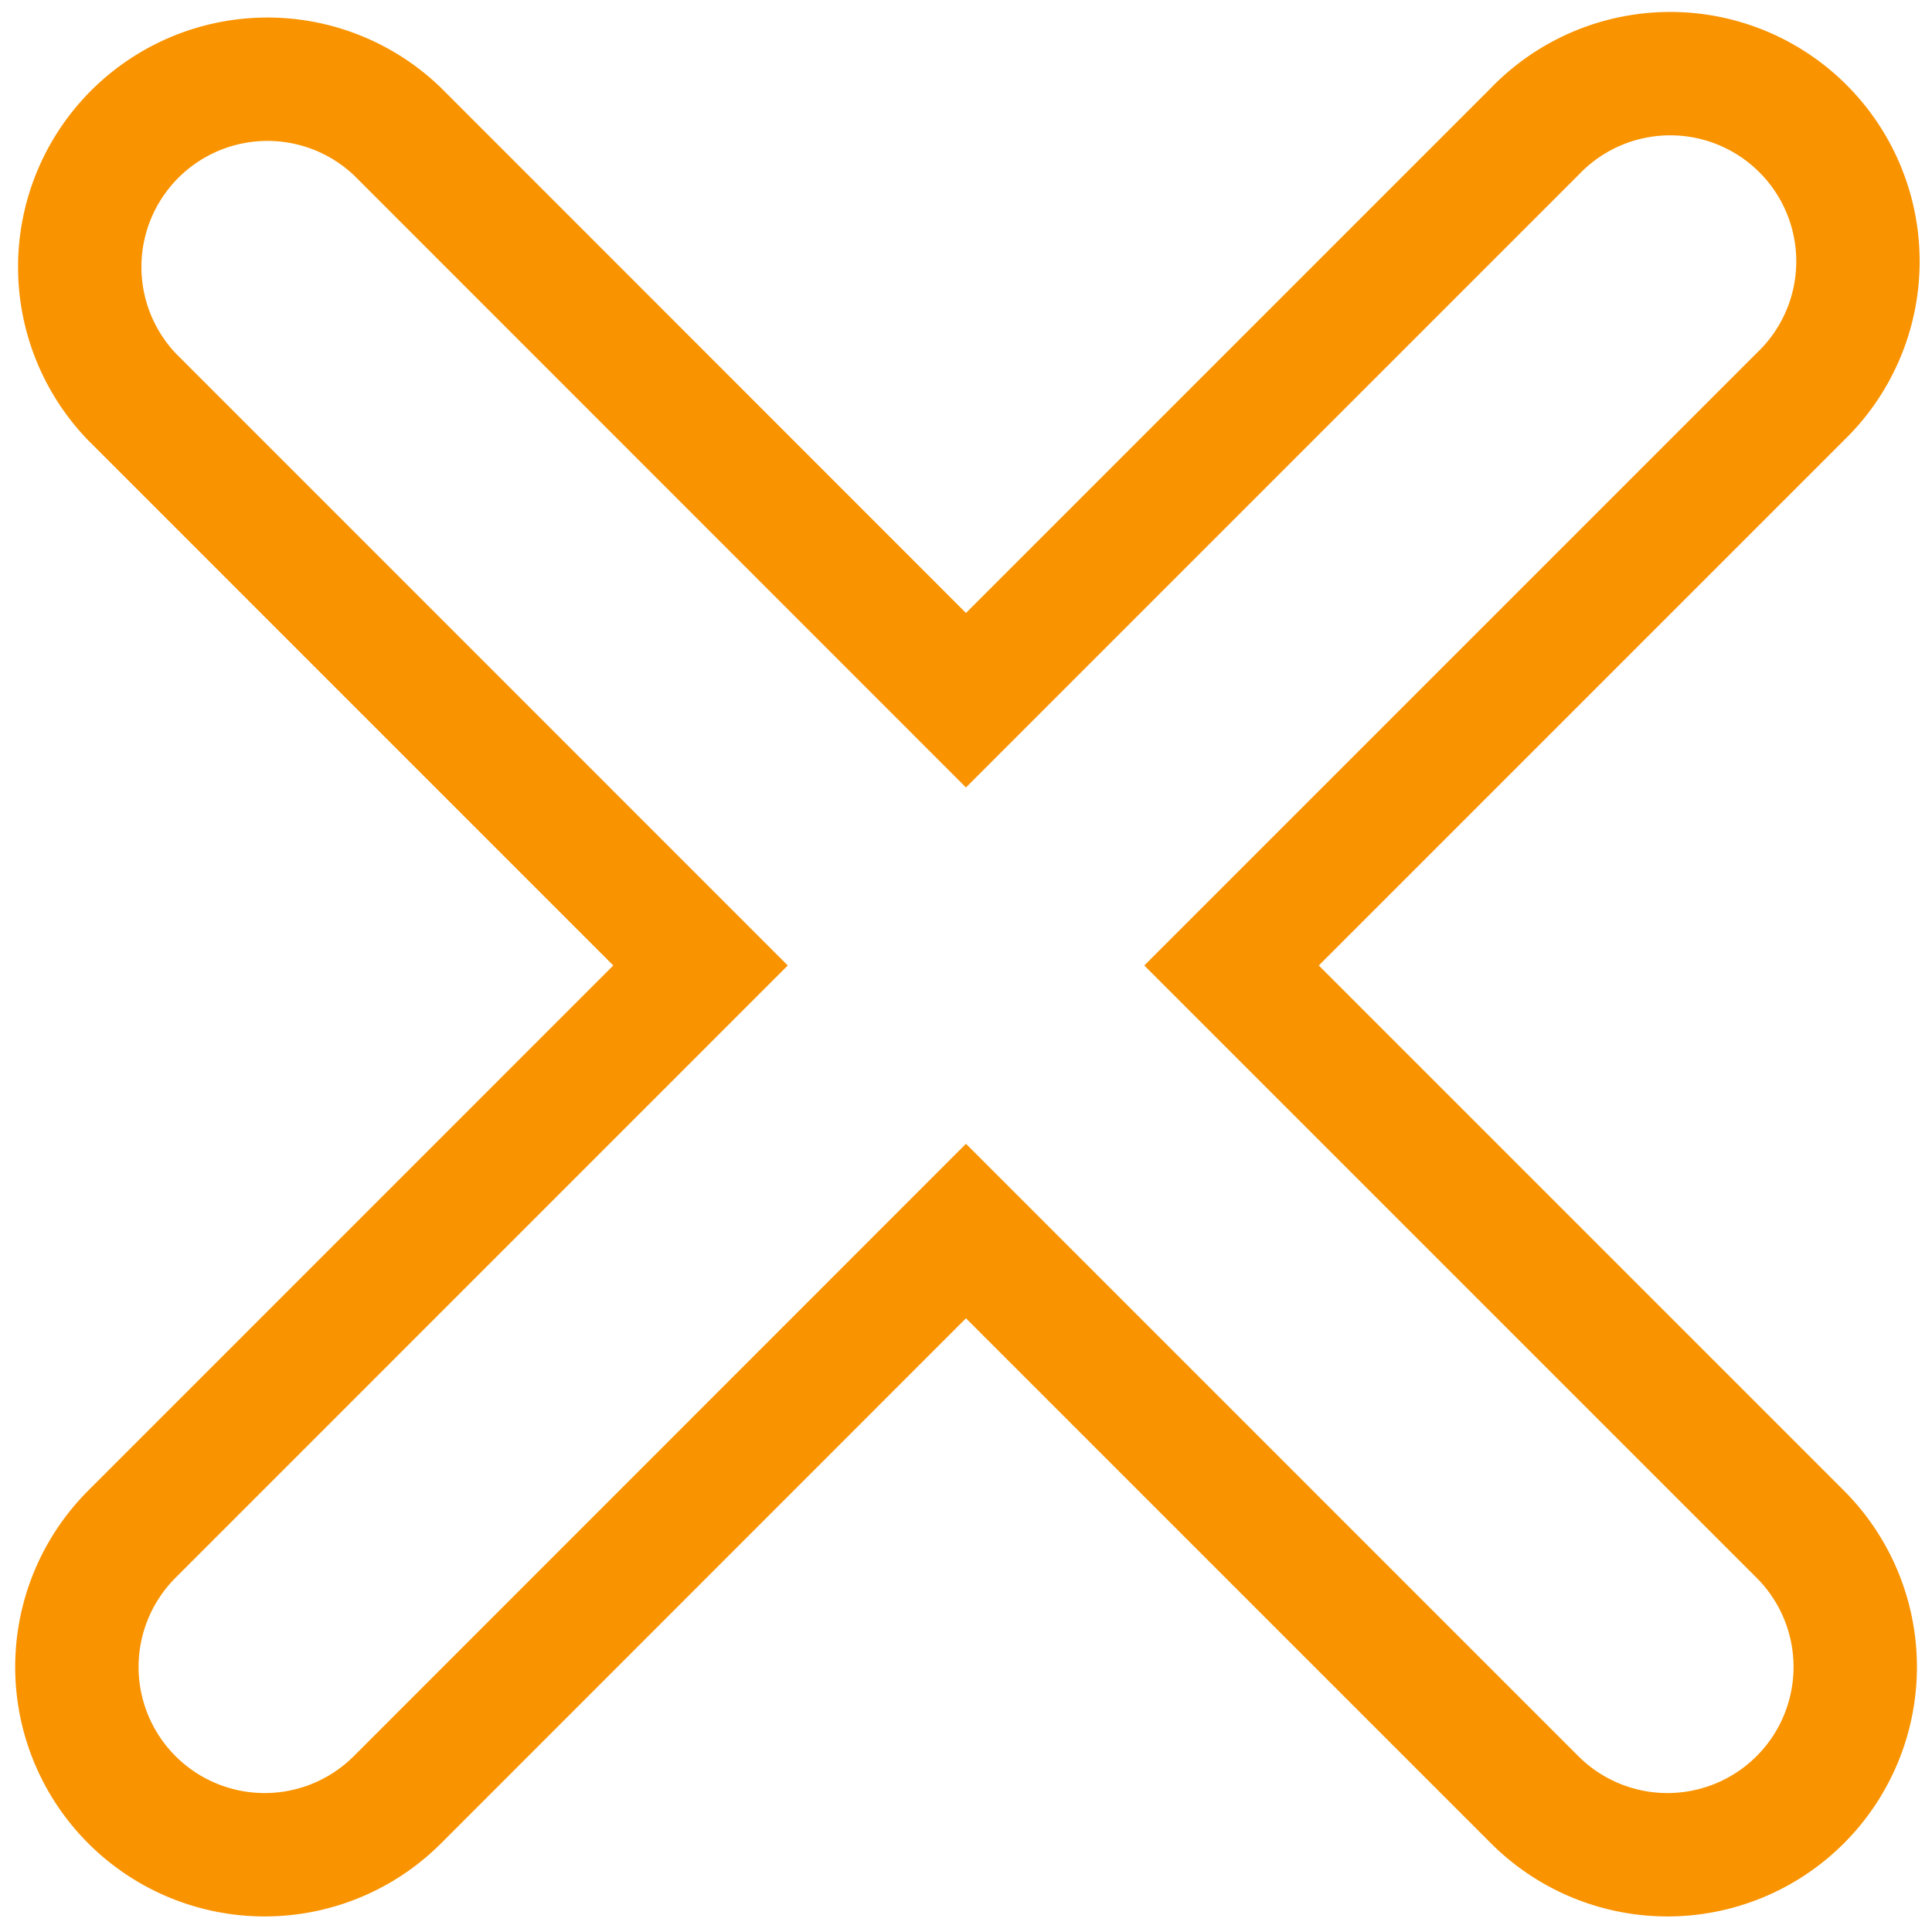 <svg xmlns="http://www.w3.org/2000/svg" width="31.319" height="31.313" viewBox="0 0 31.319 31.313">
  <path id="Path_2431" data-name="Path 2431" d="M348.881,569.5l9.219-9.219a3.043,3.043,0,1,0-4.305-4.3l-9.219,9.219-9.216-9.219a3.043,3.043,0,0,0-4.305,4.3l9.218,9.219-9.218,9.219a3.044,3.044,0,0,0,4.305,4.305l9.216-9.219,9.219,9.219a3.044,3.044,0,0,0,4.305-4.305Z" transform="translate(-328.917 -553.849)" fill="none" stroke="#f99300" stroke-width="2"/>
</svg>

